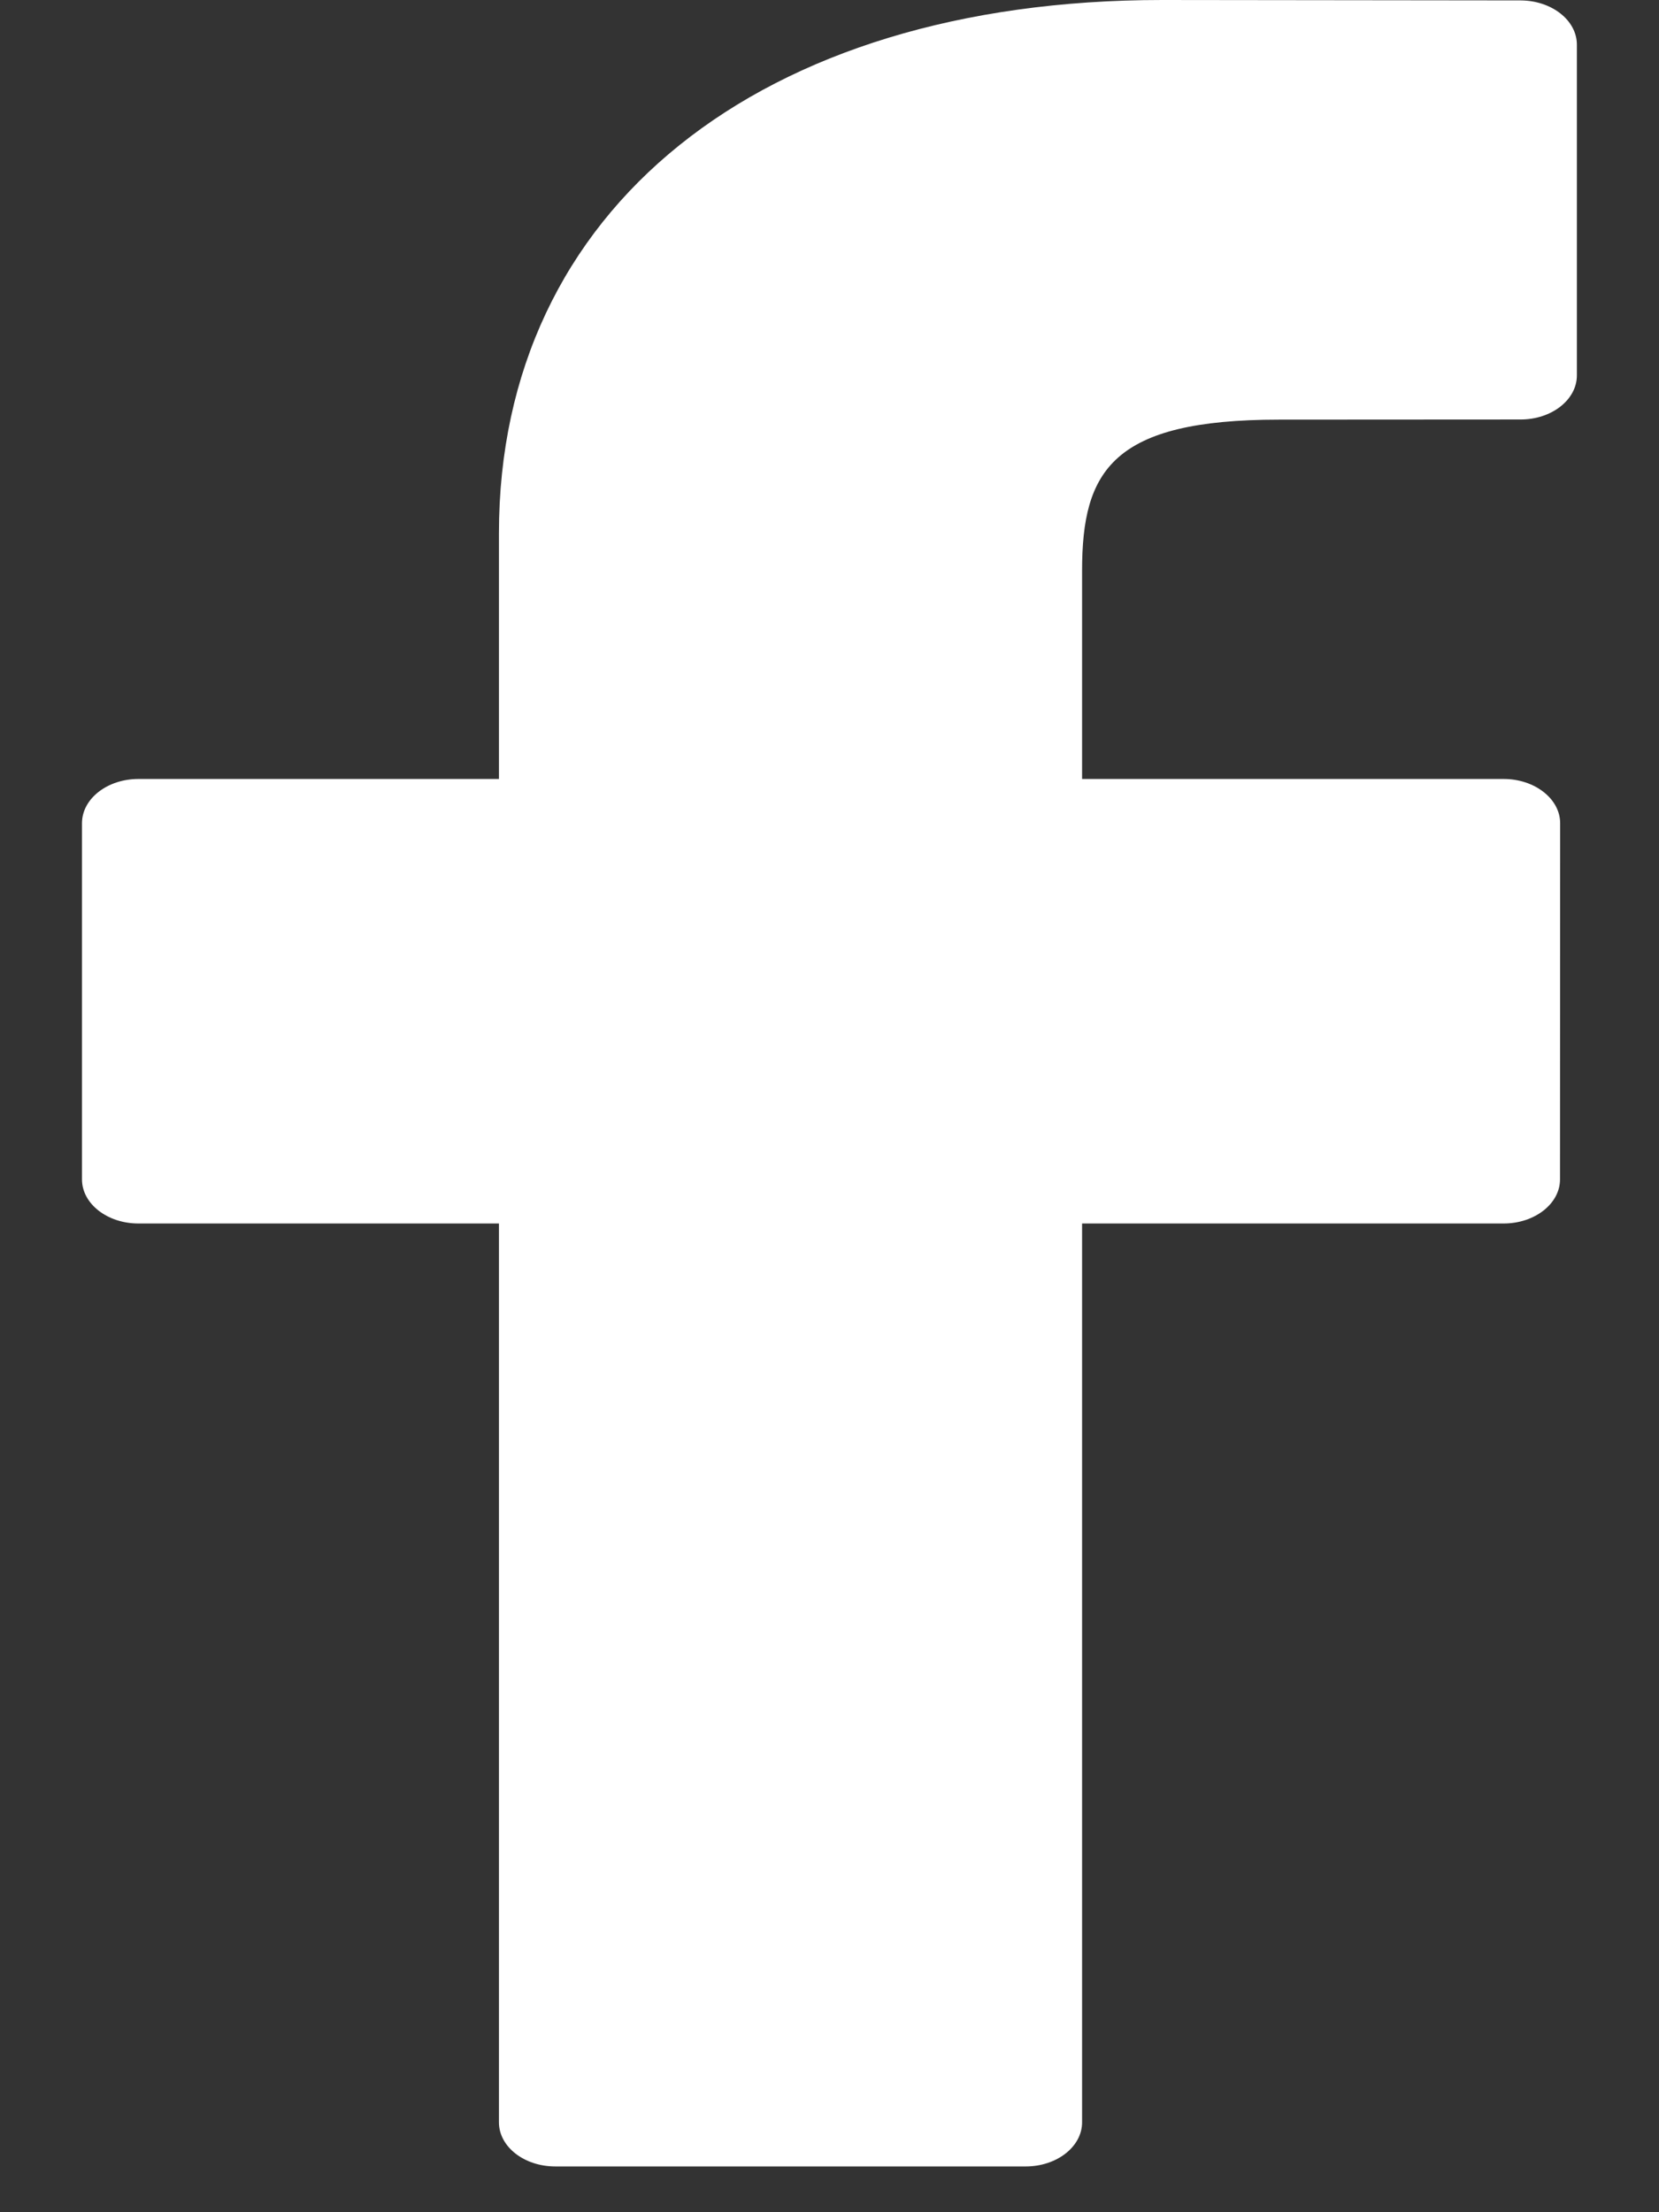 <svg width="12" height="16" viewBox="0 0 12 16" fill="none" xmlns="http://www.w3.org/2000/svg">
<rect x="0" y="0" width="12" height="16" fill="#333333" stroke="none"/>
<path d="M10.999 0.003L8.406 0C5.492 0 3.609 1.514 3.609 3.856V5.634H1.001C0.776 5.634 0.593 5.777 0.593 5.954V8.53C0.593 8.706 0.776 8.849 1.001 8.849H3.609V15.35C3.609 15.526 3.791 15.669 4.017 15.669H7.419C7.644 15.669 7.827 15.526 7.827 15.35V8.849H10.876C11.101 8.849 11.284 8.706 11.284 8.53L11.285 5.954C11.285 5.869 11.242 5.788 11.165 5.728C11.089 5.668 10.985 5.634 10.877 5.634H7.827V4.127C7.827 3.403 8.047 3.035 9.252 3.035L10.999 3.034C11.224 3.034 11.406 2.891 11.406 2.715V0.323C11.406 0.147 11.224 0.004 10.999 0.003Z" fill="white"/>
</svg>
